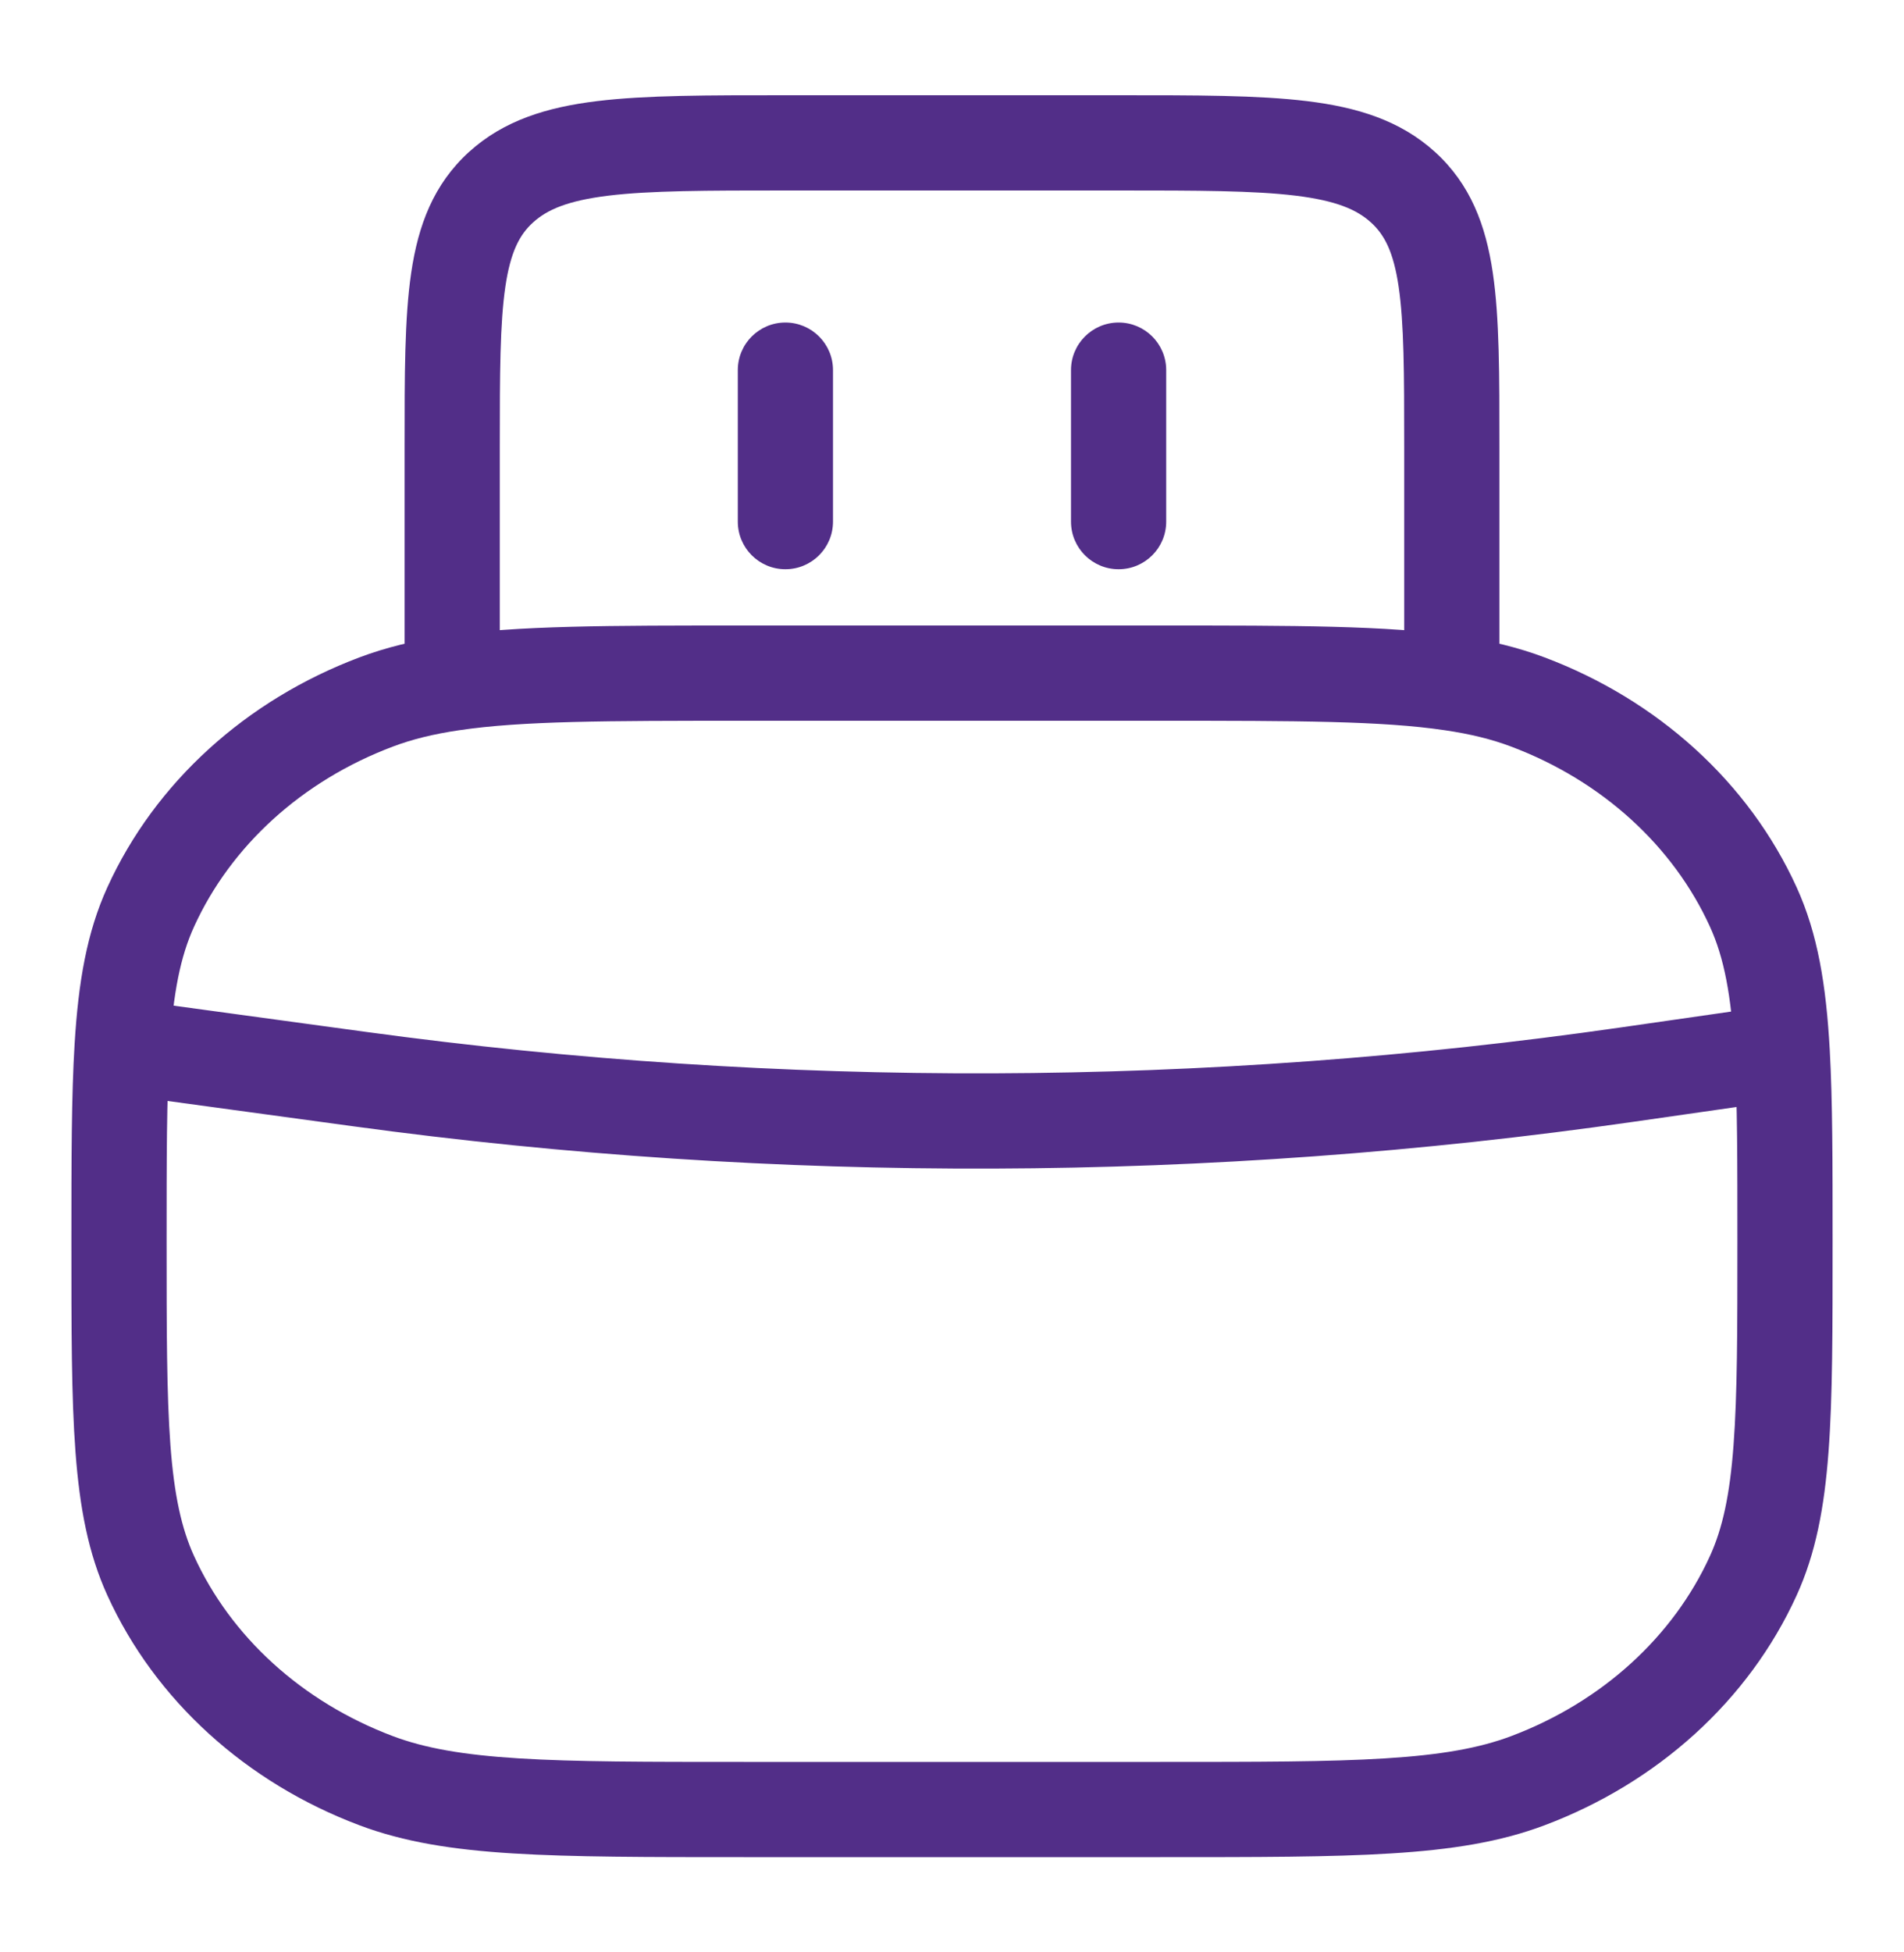 <svg xmlns="http://www.w3.org/2000/svg" width="40" height="41" viewBox="0 0 40 41" fill="none"><path d="M16.5 3V2V3ZM23.5 3V4V3ZM30.5 9.364H29.5H30.5ZM9.5 9.364H8.5H9.5ZM10.525 3.932L9.852 3.192L9.852 3.192L10.525 3.932ZM3.166 19.047L4.076 19.462L3.166 19.047ZM15.625 14.136L15.625 13.136H15.625V14.136ZM7.902 14.742L7.549 13.806L7.902 14.742ZM15.625 38V39V38ZM7.902 37.395L7.549 38.33L7.902 37.395ZM3.166 33.09L2.256 33.504L3.166 33.09ZM37.5 26.068H36.5H37.5ZM36.834 33.09L35.924 32.675L36.834 33.09ZM24.375 38V37V38ZM32.099 37.395L32.451 38.33L32.099 37.395ZM36.834 19.047L35.924 19.462L36.834 19.047ZM24.375 14.136V15.136V14.136ZM32.099 14.742L31.746 15.678L32.099 14.742ZM17.5 7.773C17.5 7.22 17.052 6.773 16.5 6.773C15.948 6.773 15.5 7.22 15.5 7.773H17.5ZM15.5 10.954C15.5 11.507 15.948 11.954 16.5 11.954C17.052 11.954 17.5 11.507 17.5 10.954H15.5ZM24.5 7.773C24.5 7.22 24.052 6.773 23.5 6.773C22.948 6.773 22.5 7.22 22.5 7.773H24.5ZM22.5 10.954C22.5 11.507 22.948 11.954 23.5 11.954C24.052 11.954 24.5 11.507 24.5 10.954H22.5ZM34.18 22.567L34.038 21.578L34.18 22.567ZM7.554 22.661L7.689 21.67L7.554 22.661ZM3.375 22.091L3.231 23.081L3.24 23.082L3.375 22.091ZM9.5 14.345L9.647 15.335L9.5 14.345ZM2.566 21.973L1.568 21.912L2.566 21.973ZM16.5 4L23.5 4V2L16.5 2V4ZM29.5 9.364V14.136H31.5V9.364H29.5ZM10.5 14.136V9.364H8.5V14.136H10.5ZM16.5 2C14.876 2 13.566 1.998 12.538 2.124C11.491 2.252 10.584 2.527 9.852 3.192L11.198 4.672C11.491 4.405 11.922 4.214 12.781 4.109C13.659 4.002 14.824 4 16.5 4V2ZM10.5 9.364C10.5 7.833 10.503 6.795 10.617 6.019C10.726 5.282 10.918 4.926 11.198 4.672L9.852 3.192C9.107 3.87 8.786 4.73 8.639 5.726C8.497 6.683 8.5 7.895 8.5 9.364H10.5ZM23.5 4C25.176 4 26.341 4.002 27.219 4.109C28.078 4.214 28.509 4.405 28.802 4.672L30.148 3.192C29.416 2.527 28.509 2.252 27.462 2.124C26.434 1.998 25.124 2 23.5 2V4ZM31.5 9.364C31.5 7.895 31.503 6.683 31.361 5.726C31.214 4.73 30.893 3.87 30.148 3.192L28.802 4.672C29.082 4.926 29.274 5.282 29.383 6.019C29.497 6.795 29.5 7.833 29.5 9.364H31.5ZM24.375 37H15.625V39H24.375V37ZM15.625 15.136L24.375 15.136V13.136L15.625 13.136L15.625 15.136ZM4.076 19.462C4.846 17.771 6.338 16.399 8.254 15.678L7.549 13.806C5.177 14.699 3.262 16.425 2.256 18.632L4.076 19.462ZM15.625 37C13.574 37 12.081 37 10.899 36.926C9.725 36.853 8.925 36.711 8.254 36.459L7.549 38.33C8.486 38.683 9.51 38.844 10.775 38.922C12.034 39 13.599 39 15.625 39V37ZM1.5 26.068C1.5 27.906 1.499 29.34 1.586 30.495C1.674 31.662 1.854 32.622 2.256 33.504L4.076 32.675C3.812 32.095 3.659 31.398 3.58 30.346C3.501 29.282 3.5 27.936 3.5 26.068H1.5ZM8.254 36.459C6.338 35.737 4.846 34.365 4.076 32.675L2.256 33.504C3.262 35.712 5.177 37.437 7.549 38.33L8.254 36.459ZM36.5 26.068C36.5 27.936 36.499 29.282 36.419 30.346C36.341 31.398 36.188 32.095 35.924 32.675L37.744 33.504C38.146 32.622 38.326 31.662 38.414 30.495C38.501 29.34 38.5 27.906 38.5 26.068H36.5ZM24.375 39C26.401 39 27.966 39.001 29.224 38.922C30.49 38.844 31.514 38.683 32.451 38.33L31.746 36.459C31.075 36.711 30.276 36.853 29.101 36.926C27.919 37 26.426 37 24.375 37L24.375 39ZM35.924 32.675C35.154 34.365 33.662 35.737 31.746 36.459L32.451 38.33C34.823 37.437 36.738 35.712 37.744 33.504L35.924 32.675ZM37.744 18.632C36.738 16.425 34.823 14.699 32.451 13.806L31.746 15.678C33.662 16.399 35.154 17.771 35.924 19.462L37.744 18.632ZM15.5 7.773V10.954H17.5V7.773H15.5ZM22.5 7.773V10.954H24.5V7.773H22.5ZM7.689 21.67L3.51 21.1L3.24 23.082L7.419 23.652L7.689 21.67ZM34.038 21.578C25.312 22.83 16.426 22.861 7.689 21.67L7.419 23.652C16.34 24.868 25.412 24.836 34.322 23.557L34.038 21.578ZM15.625 13.136C12.8 13.136 10.853 13.134 9.353 13.356L9.647 15.335C10.964 15.139 12.731 15.136 15.625 15.136V13.136ZM9.353 13.356C8.699 13.453 8.109 13.595 7.549 13.806L8.254 15.678C8.654 15.527 9.101 15.415 9.647 15.335L9.353 13.356ZM8.5 14.136V14.345H10.5V14.136H8.5ZM24.375 15.136C27.269 15.136 29.036 15.139 30.353 15.335L30.647 13.356C29.147 13.134 27.2 13.136 24.375 13.136V15.136ZM30.353 15.335C30.899 15.415 31.346 15.527 31.746 15.678L32.451 13.806C31.891 13.595 31.301 13.453 30.647 13.356L30.353 15.335ZM29.5 14.136V14.345H31.5V14.136H29.5ZM37.3 21.109L34.038 21.578L34.322 23.557L37.584 23.089L37.3 21.109ZM38.5 26.068C38.5 24.433 38.5 23.121 38.44 22.044L36.443 22.155C36.5 23.164 36.5 24.412 36.5 26.068H38.5ZM38.44 22.044C38.364 20.691 38.19 19.612 37.744 18.632L35.924 19.462C36.218 20.107 36.373 20.896 36.443 22.155L38.44 22.044ZM3.5 26.068C3.5 24.344 3.5 23.062 3.564 22.035L1.568 21.912C1.5 23.015 1.5 24.367 1.5 26.068H3.5ZM3.564 22.035C3.637 20.845 3.792 20.086 4.076 19.462L2.256 18.632C1.824 19.58 1.647 20.621 1.568 21.912L3.564 22.035ZM3.519 21.101L2.71 20.983L2.422 22.963L3.231 23.081L3.519 21.101Z" fill="#522E88"></path></svg>